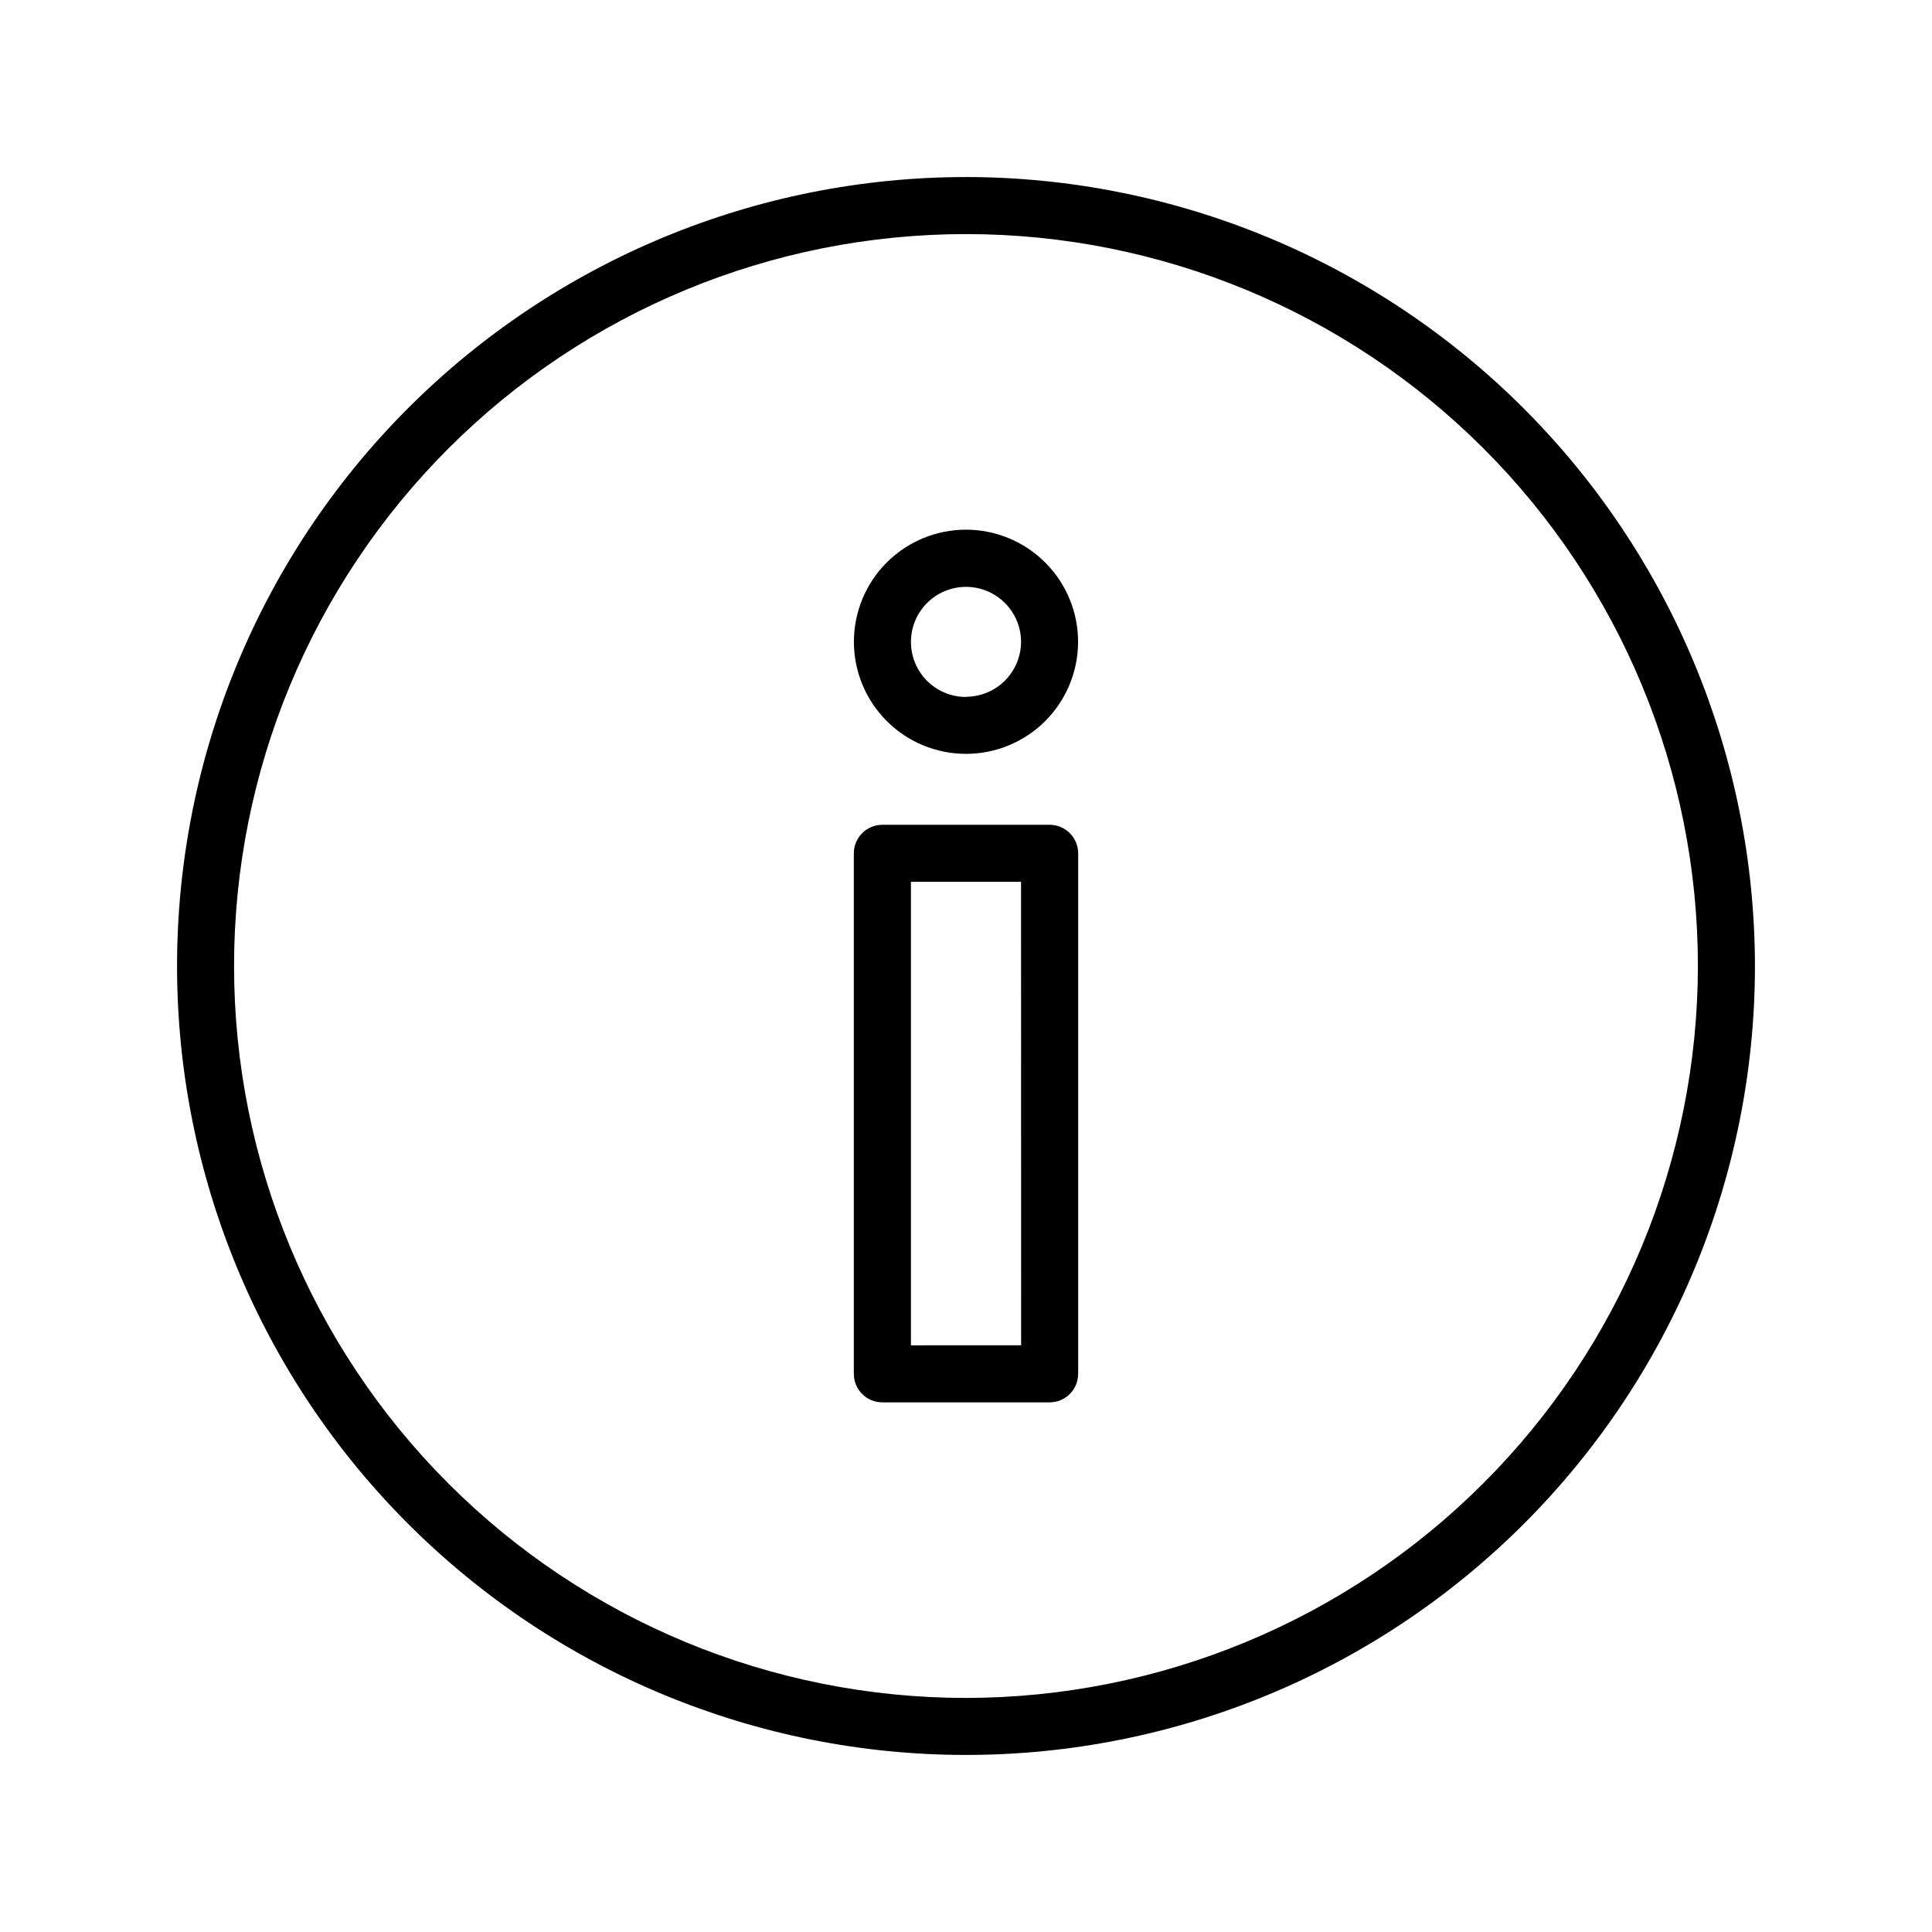 <?xml version="1.0" encoding="UTF-8"?>
<!-- Uploaded to: ICON Repo, www.svgrepo.com, Generator: ICON Repo Mixer Tools -->
<svg fill="#000000" width="800px" height="800px" version="1.1" viewBox="144 144 512 512" xmlns="http://www.w3.org/2000/svg">
 <path d="m400 190.92c-55.453 0-108.63 22.027-147.84 61.238s-61.238 92.391-61.238 147.84c0 55.449 22.027 108.63 61.238 147.84 39.211 39.211 92.391 61.238 147.84 61.238 55.449 0 108.63-22.027 147.84-61.238 39.211-39.211 61.238-92.391 61.238-147.84-0.059-55.434-22.105-108.58-61.301-147.78-39.199-39.199-92.344-61.246-147.78-61.305zm0 403.05c-51.445 0-100.78-20.434-137.16-56.812-36.375-36.375-56.812-85.711-56.812-137.15 0-51.445 20.438-100.78 56.812-137.16s85.711-56.812 137.16-56.812c51.441 0 100.78 20.438 137.15 56.812 36.379 36.375 56.812 85.711 56.812 137.16-0.059 51.422-20.512 100.73-56.875 137.09-36.363 36.363-85.668 56.816-137.09 56.875zm22.168-231.39h-44.336c-4.176 0-7.559 3.387-7.559 7.559v137.94c0 4.176 3.383 7.559 7.559 7.559h44.336c4.172 0 7.555-3.383 7.555-7.559v-137.94c0-2.004-0.797-3.926-2.211-5.344-1.418-1.418-3.34-2.215-5.344-2.215zm-7.559 137.94-29.203 0.004v-122.83h29.18zm-14.609-216.15c-7.879 0-15.434 3.129-21.004 8.699-5.574 5.574-8.703 13.129-8.703 21.008 0 7.875 3.129 15.434 8.703 21.004 5.57 5.57 13.125 8.699 21.004 8.699 7.875 0 15.434-3.129 21.004-8.699 5.57-5.57 8.699-13.129 8.699-21.004-0.004-7.879-3.137-15.43-8.707-21-5.57-5.57-13.121-8.699-20.996-8.707zm0 44.336c-3.871 0-7.586-1.539-10.32-4.277-2.738-2.734-4.273-6.449-4.269-10.32 0-3.871 1.539-7.582 4.277-10.316s6.453-4.269 10.324-4.266c3.871 0.004 7.582 1.543 10.316 4.285 2.734 2.738 4.266 6.453 4.262 10.324-0.023 3.856-1.57 7.547-4.305 10.266-2.731 2.719-6.43 4.246-10.285 4.246z"/>
</svg>